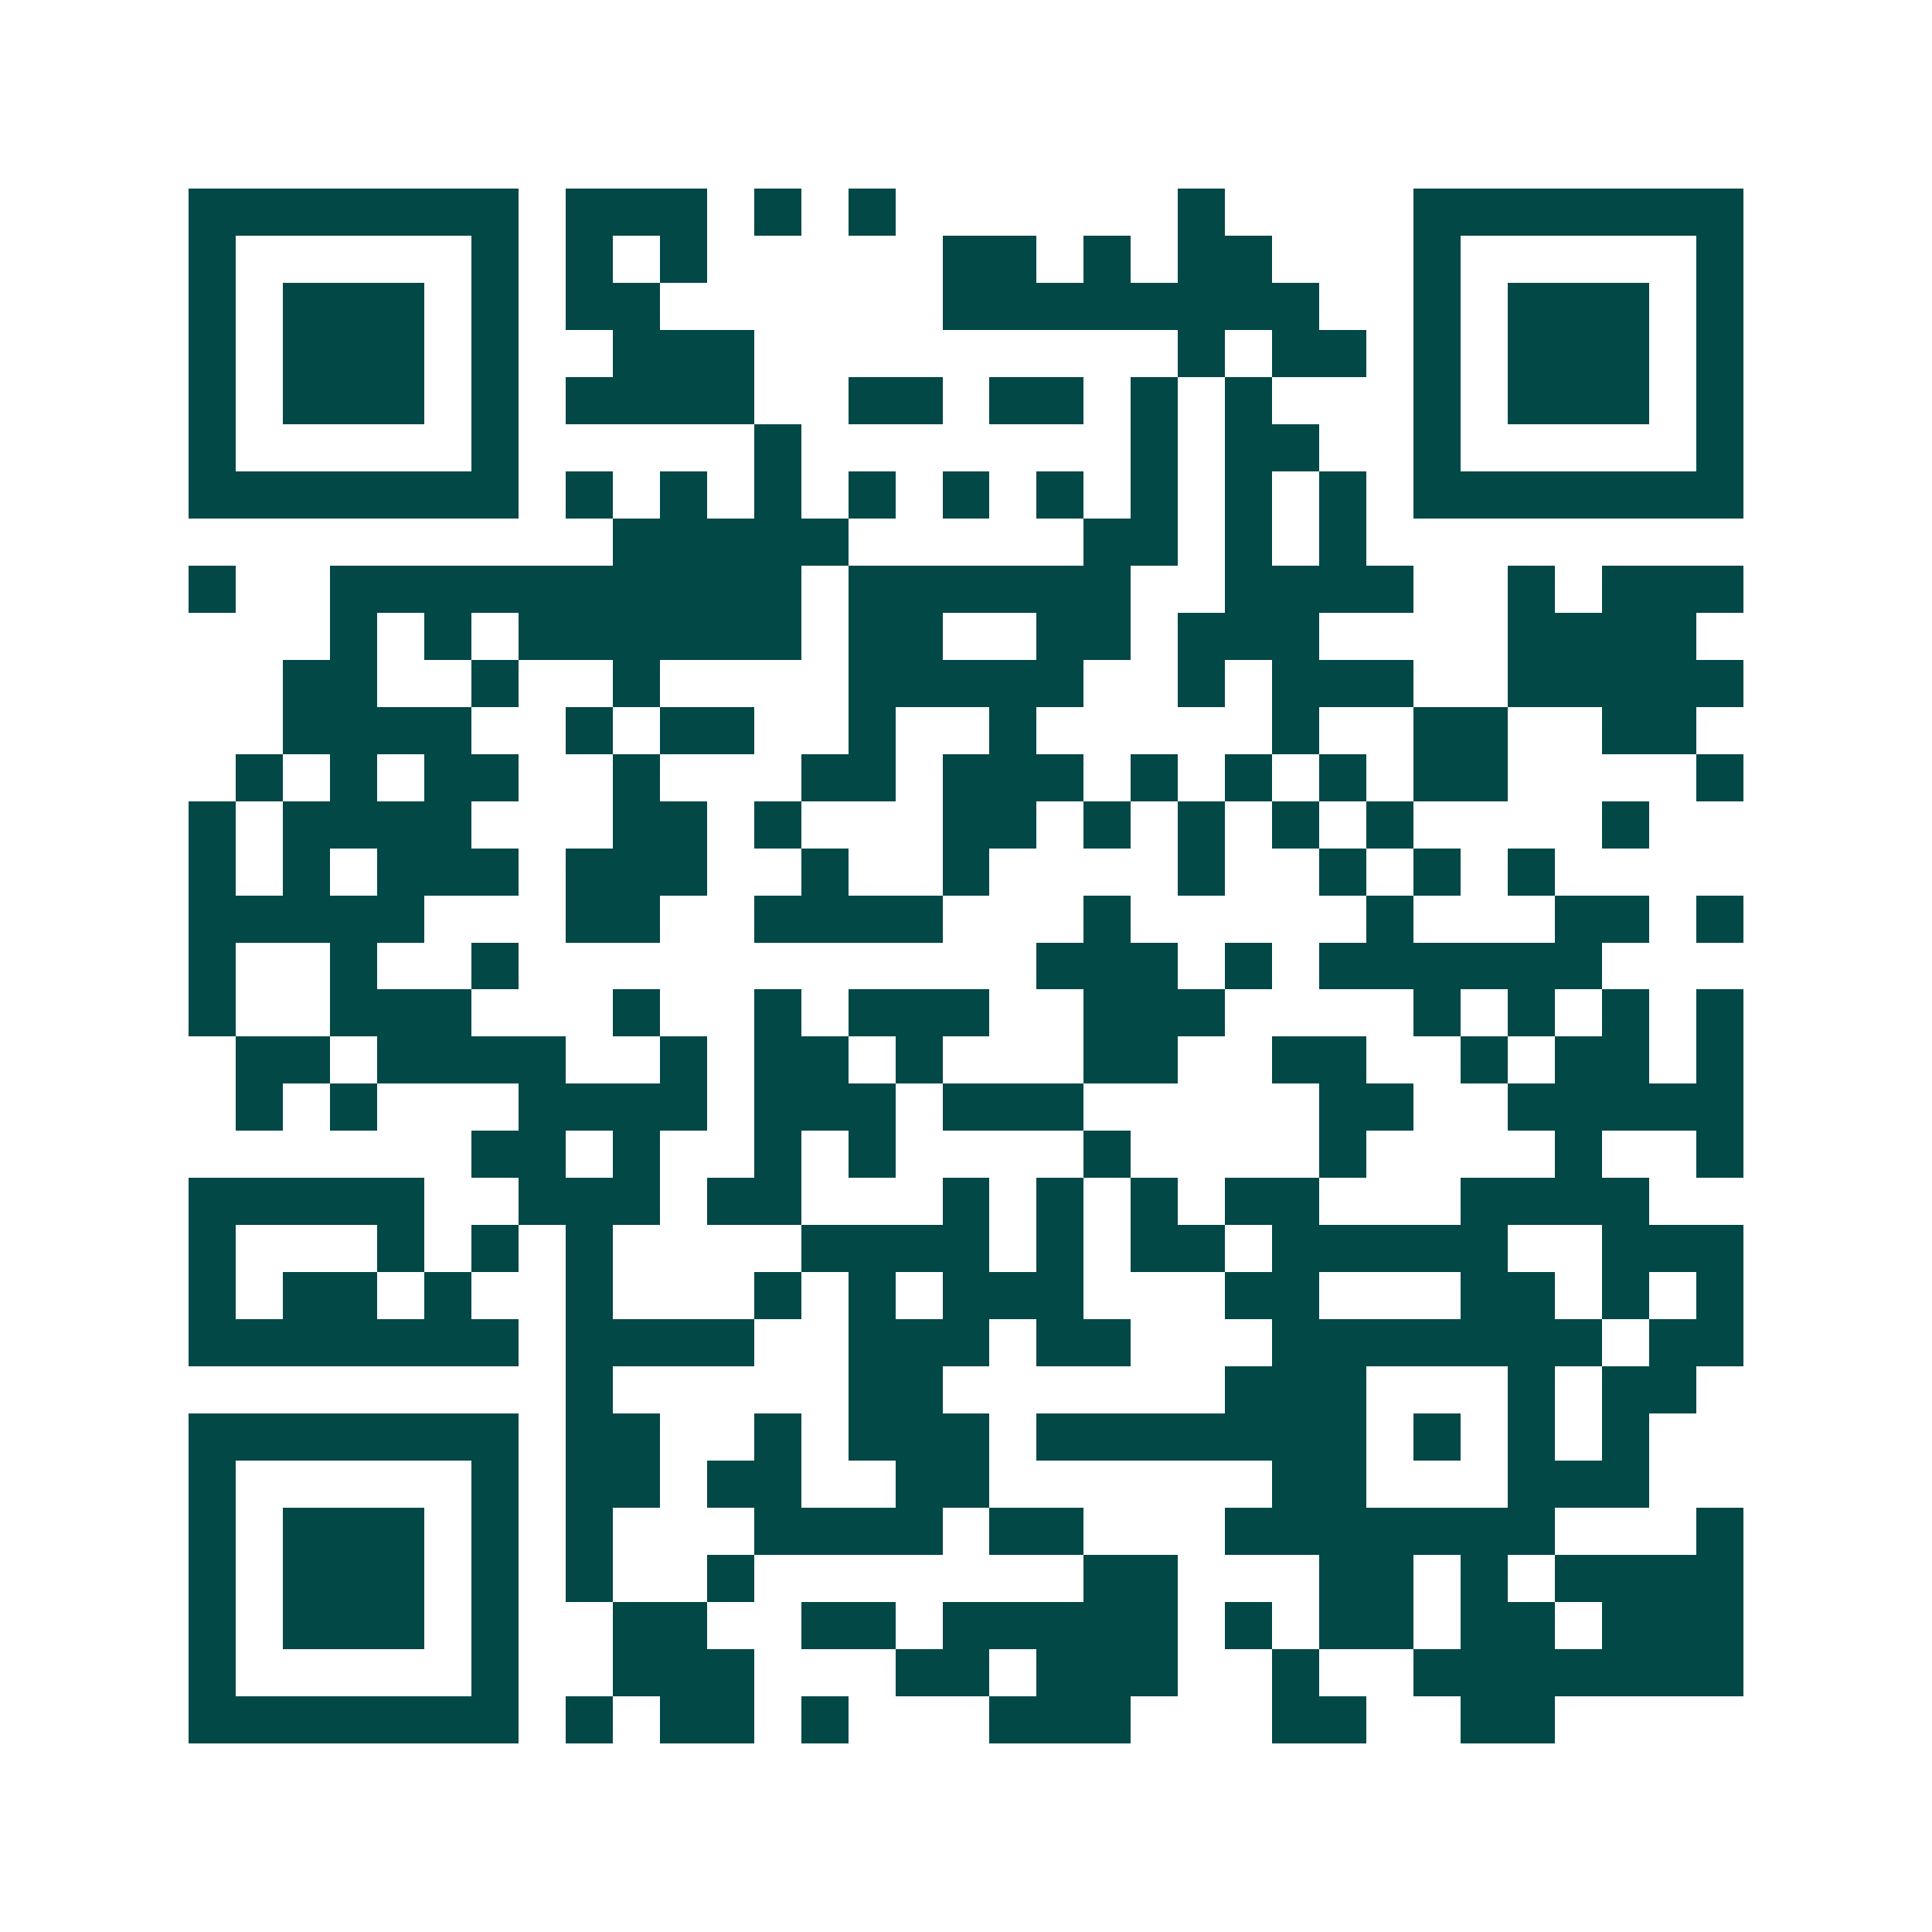 <svg xmlns="http://www.w3.org/2000/svg" width="200" height="200" viewBox="0 0 41 41" shape-rendering="crispEdges"><path fill="#ffffff" d="M0 0h41v41H0z"/><path stroke="#014847" d="M4 4.5h7m1 0h3m1 0h1m1 0h1m6 0h1m4 0h7M4 5.5h1m5 0h1m1 0h1m1 0h1m5 0h2m1 0h1m1 0h2m3 0h1m5 0h1M4 6.5h1m1 0h3m1 0h1m1 0h2m6 0h8m2 0h1m1 0h3m1 0h1M4 7.5h1m1 0h3m1 0h1m2 0h3m9 0h1m1 0h2m1 0h1m1 0h3m1 0h1M4 8.5h1m1 0h3m1 0h1m1 0h4m2 0h2m1 0h2m1 0h1m1 0h1m3 0h1m1 0h3m1 0h1M4 9.5h1m5 0h1m5 0h1m7 0h1m1 0h2m2 0h1m5 0h1M4 10.5h7m1 0h1m1 0h1m1 0h1m1 0h1m1 0h1m1 0h1m1 0h1m1 0h1m1 0h1m1 0h7M13 11.5h5m5 0h2m1 0h1m1 0h1M4 12.5h1m2 0h10m1 0h6m2 0h4m2 0h1m1 0h3M7 13.5h1m1 0h1m1 0h6m1 0h2m2 0h2m1 0h3m4 0h4M6 14.5h2m2 0h1m2 0h1m4 0h5m2 0h1m1 0h3m2 0h5M6 15.5h4m2 0h1m1 0h2m2 0h1m2 0h1m5 0h1m2 0h2m2 0h2M5 16.5h1m1 0h1m1 0h2m2 0h1m3 0h2m1 0h3m1 0h1m1 0h1m1 0h1m1 0h2m4 0h1M4 17.5h1m1 0h4m3 0h2m1 0h1m3 0h2m1 0h1m1 0h1m1 0h1m1 0h1m4 0h1M4 18.5h1m1 0h1m1 0h3m1 0h3m2 0h1m2 0h1m4 0h1m2 0h1m1 0h1m1 0h1M4 19.5h5m3 0h2m2 0h4m3 0h1m5 0h1m3 0h2m1 0h1M4 20.5h1m2 0h1m2 0h1m11 0h3m1 0h1m1 0h6M4 21.5h1m2 0h3m3 0h1m2 0h1m1 0h3m2 0h3m4 0h1m1 0h1m1 0h1m1 0h1M5 22.5h2m1 0h4m2 0h1m1 0h2m1 0h1m3 0h2m2 0h2m2 0h1m1 0h2m1 0h1M5 23.5h1m1 0h1m3 0h4m1 0h3m1 0h3m5 0h2m2 0h5M10 24.5h2m1 0h1m2 0h1m1 0h1m4 0h1m4 0h1m4 0h1m2 0h1M4 25.5h5m2 0h3m1 0h2m3 0h1m1 0h1m1 0h1m1 0h2m3 0h4M4 26.5h1m3 0h1m1 0h1m1 0h1m4 0h4m1 0h1m1 0h2m1 0h5m2 0h3M4 27.5h1m1 0h2m1 0h1m2 0h1m3 0h1m1 0h1m1 0h3m3 0h2m3 0h2m1 0h1m1 0h1M4 28.5h7m1 0h4m2 0h3m1 0h2m3 0h7m1 0h2M12 29.5h1m5 0h2m6 0h3m3 0h1m1 0h2M4 30.5h7m1 0h2m2 0h1m1 0h3m1 0h7m1 0h1m1 0h1m1 0h1M4 31.5h1m5 0h1m1 0h2m1 0h2m2 0h2m6 0h2m3 0h3M4 32.5h1m1 0h3m1 0h1m1 0h1m3 0h4m1 0h2m3 0h7m3 0h1M4 33.5h1m1 0h3m1 0h1m1 0h1m2 0h1m7 0h2m3 0h2m1 0h1m1 0h4M4 34.5h1m1 0h3m1 0h1m2 0h2m2 0h2m1 0h5m1 0h1m1 0h2m1 0h2m1 0h3M4 35.5h1m5 0h1m2 0h3m3 0h2m1 0h3m2 0h1m2 0h7M4 36.5h7m1 0h1m1 0h2m1 0h1m3 0h3m3 0h2m2 0h2"/></svg>
